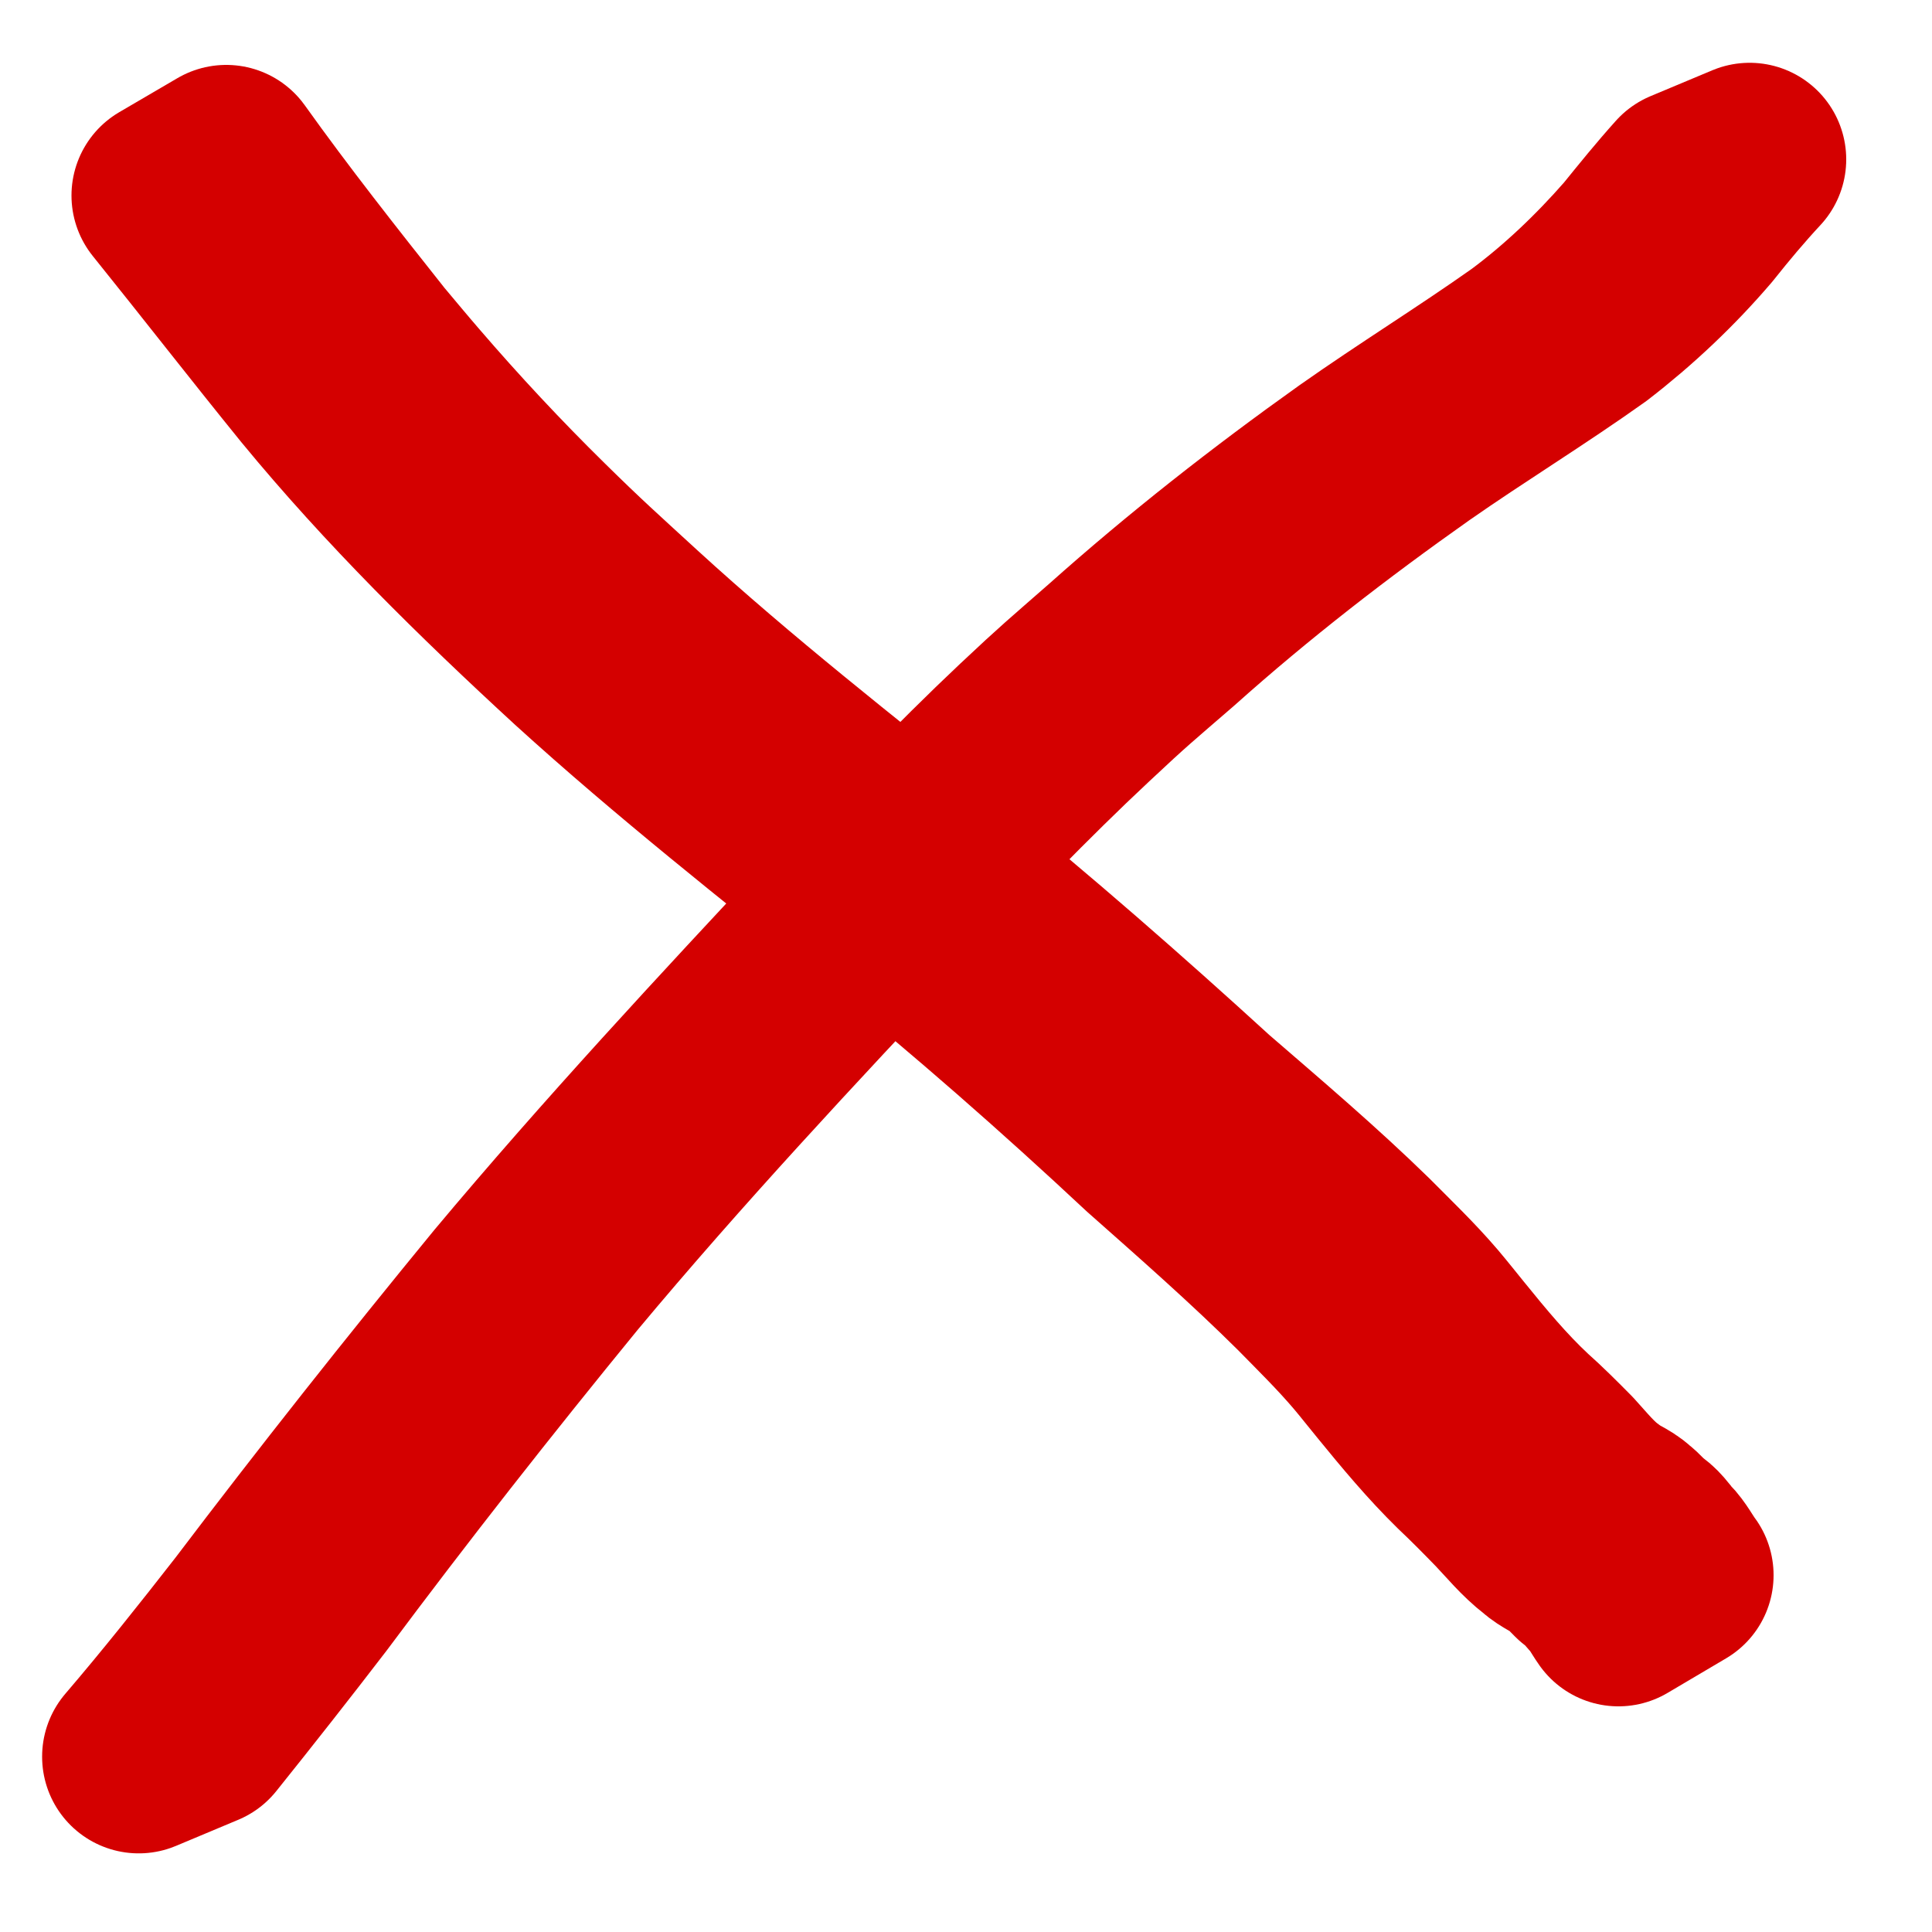<?xml version="1.0" encoding="UTF-8" standalone="no"?>
<!-- Created with Inkscape (http://www.inkscape.org/) -->

<svg
   xmlns:dc="http://purl.org/dc/elements/1.1/"
   xmlns:cc="http://creativecommons.org/ns#"
   xmlns:rdf="http://www.w3.org/1999/02/22-rdf-syntax-ns#"
   xmlns:svg="http://www.w3.org/2000/svg"
   xmlns="http://www.w3.org/2000/svg"
   xmlns:sodipodi="http://sodipodi.sourceforge.net/DTD/sodipodi-0.dtd"
   xmlns:inkscape="http://www.inkscape.org/namespaces/inkscape"
   width="10mm"
   height="10mm"
   viewBox="0 0 10 10"
   version="1.1"
   id="svg8975"
   inkscape:version="0.92.2 5c3e80d, 2017-08-06"
   sodipodi:docname="cross.svg">
  <defs
     id="defs8969" />
  <sodipodi:namedview
     id="base"
     pagecolor="#ffffff"
     bordercolor="#666666"
     borderopacity="1.0"
     inkscape:pageopacity="0.0"
     inkscape:pageshadow="2"
     inkscape:zoom="11.2"
     inkscape:cx="12.920193"
     inkscape:cy="13.24246"
     inkscape:document-units="mm"
     inkscape:current-layer="layer1"
     showgrid="false"
     inkscape:window-width="2556"
     inkscape:window-height="1401"
     inkscape:window-x="1920"
     inkscape:window-y="37"
     inkscape:window-maximized="0" />
  <g
     inkscape:label="Layer 1"
     inkscape:groupmode="layer"
     id="layer1"
     transform="translate(0,-287)">
    <path
       style="fill:#d40000;fill-opacity:1;stroke:#d40000;stroke-width:1;stroke-linejoin:round;stroke-miterlimit:4;stroke-dasharray:none;stroke-opacity:1;paint-order:markers stroke fill"
       id="path9545"
       d="m 0.718,296.092 c 0.202,-0.236 0.395,-0.479 0.586,-0.724 0.432,-0.57 0.876,-1.131 1.33,-1.684 0.554,-0.662 1.143,-1.295 1.732,-1.925 0.311,-0.325 0.62,-0.652 0.947,-0.96 0.205,-0.193 0.239,-0.219 0.45,-0.404 0.398,-0.355 0.818,-0.684 1.252,-0.993 0.295,-0.208 0.603,-0.398 0.897,-0.606 0.207,-0.154 0.394,-0.333 0.564,-0.527 0.085,-0.105 0.17,-0.21 0.26,-0.31 0,0 0.32,-0.134 0.32,-0.134 v 0 c -0.093,0.1 -0.181,0.205 -0.266,0.312 -0.169,0.198 -0.359,0.377 -0.565,0.536 -0.296,0.211 -0.607,0.401 -0.905,0.609 -0.438,0.309 -0.862,0.637 -1.261,0.994 -0.217,0.188 -0.241,0.205 -0.452,0.403 -0.331,0.309 -0.643,0.637 -0.957,0.963 -0.592,0.629 -1.183,1.261 -1.736,1.924 -0.449,0.549 -0.887,1.106 -1.311,1.675 -0.185,0.241 -0.373,0.48 -0.563,0.717 0,0 -0.322,0.135 -0.322,0.135 z"
       inkscape:connector-curvature="0" />
    <path
       style="fill:#d40000;fill-opacity:1;stroke:#d40000;stroke-width:1;stroke-linejoin:round;stroke-miterlimit:4;stroke-dasharray:none;stroke-opacity:1;paint-order:markers stroke fill"
       id="path9547"
       d="m 1.171,287.836 c 0.237,0.332 0.489,0.651 0.742,0.97 0.063,0.075 0.126,0.151 0.19,0.225 0.216,0.251 0.441,0.492 0.677,0.724 0.201,0.198 0.284,0.271 0.492,0.462 0.505,0.462 1.044,0.884 1.578,1.312 0.475,0.386 0.936,0.789 1.388,1.202 0.274,0.237 0.551,0.472 0.811,0.726 0.109,0.11 0.221,0.217 0.322,0.335 0.044,0.052 0.086,0.105 0.129,0.158 0.119,0.147 0.24,0.293 0.378,0.422 0.073,0.065 0.142,0.134 0.211,0.204 0.064,0.07 0.123,0.145 0.201,0.2 0.04,0.036 0.094,0.05 0.132,0.087 0.028,0.021 0.049,0.048 0.074,0.071 0.041,0.021 0.064,0.061 0.094,0.094 0.037,0.037 0.059,0.084 0.09,0.125 0,0 -0.303,0.179 -0.303,0.179 v 0 c -0.029,-0.041 -0.051,-0.087 -0.087,-0.122 -0.029,-0.033 -0.056,-0.068 -0.094,-0.092 -0.024,-0.024 -0.047,-0.049 -0.073,-0.07 -0.04,-0.033 -0.09,-0.05 -0.128,-0.085 -0.077,-0.059 -0.137,-0.134 -0.204,-0.204 -0.068,-0.07 -0.136,-0.139 -0.206,-0.205 -0.136,-0.133 -0.258,-0.28 -0.378,-0.427 -0.043,-0.052 -0.084,-0.105 -0.128,-0.157 C 6.978,293.851 6.868,293.743 6.76,293.633 6.504,293.379 6.232,293.14 5.962,292.901 c -0.446,-0.417 -0.905,-0.819 -1.379,-1.204 -0.534,-0.429 -1.072,-0.853 -1.579,-1.314 -0.483,-0.444 -0.951,-0.904 -1.368,-1.411 -0.258,-0.318 -0.509,-0.641 -0.766,-0.96 0,0 0.301,-0.176 0.301,-0.176 z"
       inkscape:connector-curvature="0" />
  </g>
</svg>
